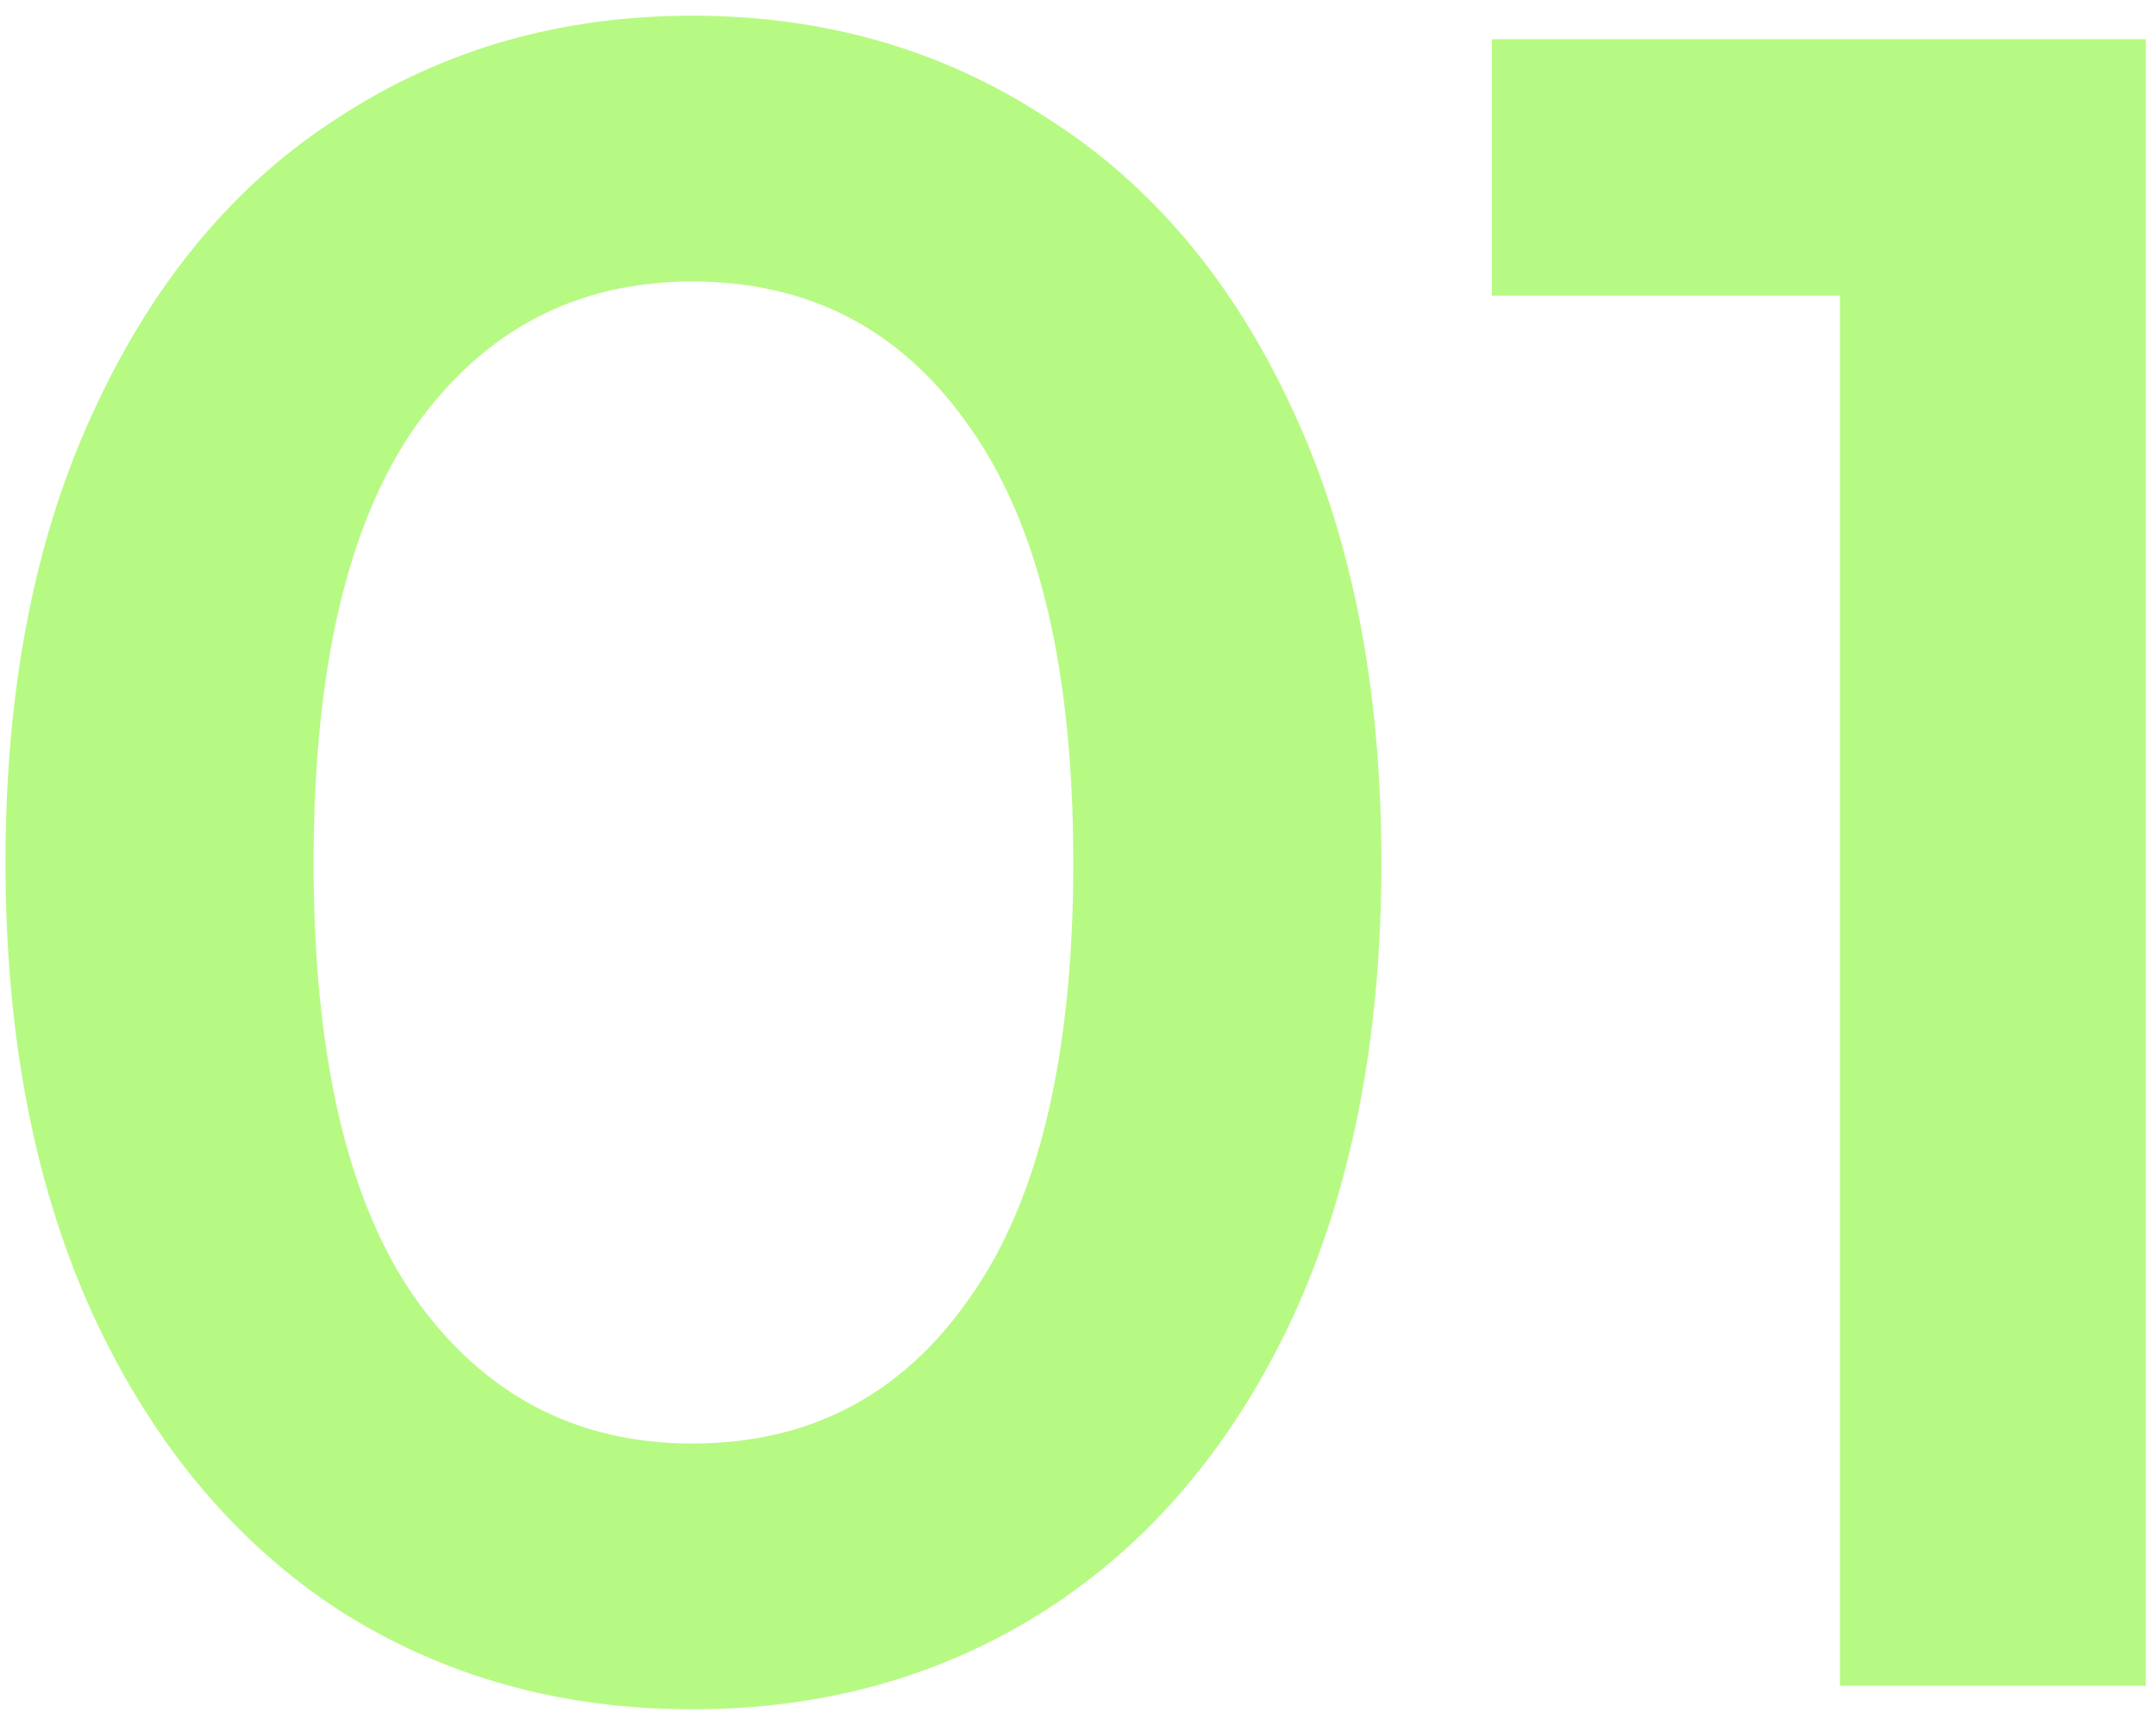 <?xml version="1.0" encoding="UTF-8"?> <svg xmlns="http://www.w3.org/2000/svg" width="110" height="88" viewBox="0 0 110 88" fill="none"><path opacity="0.85" d="M35.32 87.2C28.6 87.2 22.6 85.52 17.32 82.16C12.04 78.72 7.88 73.76 4.84 67.28C1.8 60.72 0.28 52.96 0.28 44C0.28 35.04 1.8 27.32 4.84 20.84C7.88 14.28 12.04 9.32 17.32 5.96C22.6 2.52 28.6 0.8 35.32 0.8C42.04 0.8 48.04 2.52 53.32 5.96C58.68 9.32 62.88 14.28 65.92 20.84C68.96 27.32 70.48 35.04 70.48 44C70.48 52.96 68.96 60.72 65.92 67.28C62.88 73.76 58.68 78.72 53.32 82.16C48.04 85.52 42.04 87.2 35.32 87.2ZM35.32 73.64C41.32 73.64 46.04 71.16 49.48 66.2C53 61.24 54.76 53.84 54.76 44C54.76 34.16 53 26.76 49.48 21.8C46.04 16.84 41.32 14.36 35.32 14.36C29.4 14.36 24.68 16.84 21.16 21.8C17.72 26.76 16 34.16 16 44C16 53.84 17.72 61.24 21.16 66.2C24.68 71.16 29.4 73.64 35.32 73.64ZM109.476 2V86H93.876V15.08H76.116V2H109.476Z" fill="#AAF96D"></path></svg> 